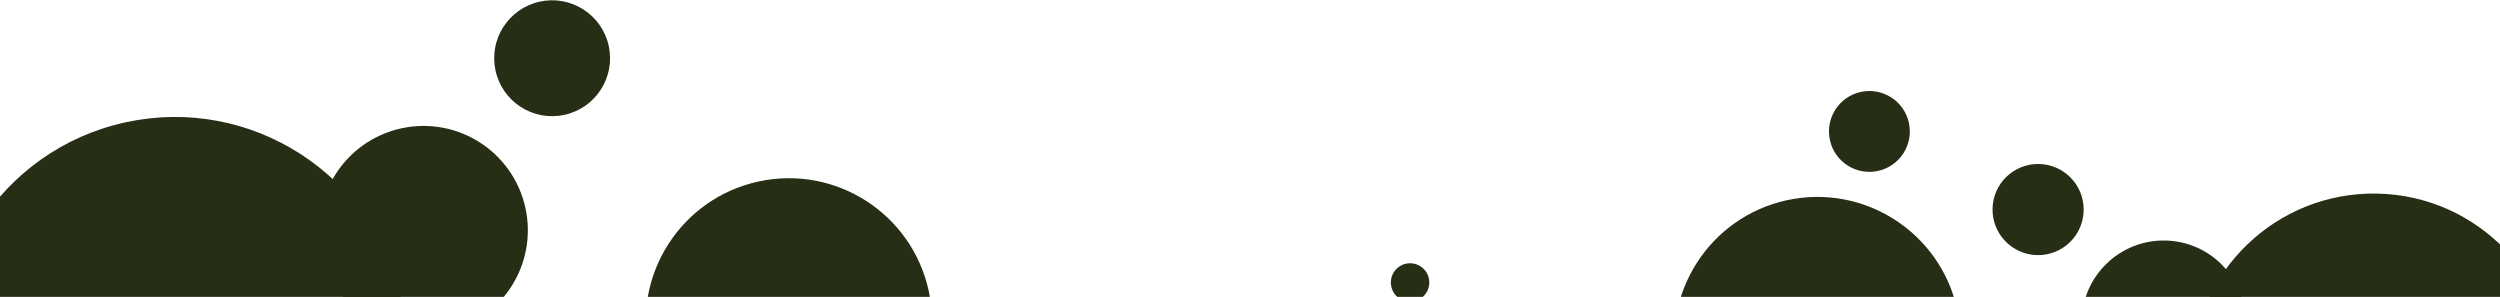 <svg width="1920" height="228" viewBox="0 0 1920 228" fill="none" xmlns="http://www.w3.org/2000/svg">
<path d="M1962.96 291.194C1961.55 368.501 1897.74 430.031 1820.44 428.625C1743.13 427.219 1681.6 363.409 1683.01 286.102C1684.41 208.795 1748.22 147.265 1825.53 148.671C1902.84 150.077 1964.37 213.887 1962.96 291.194Z" fill="#272E16"/>
<path d="M-39.61 305.72C-18.696 401.774 76.126 462.686 172.179 441.771C268.232 420.857 329.144 326.036 308.23 229.982C287.315 133.929 192.494 73.017 96.441 93.931C0.387 114.846 -60.525 209.667 -39.61 305.72Z" fill="#272E16"/>
<path d="M498.437 270.203C511.354 329.526 569.916 367.146 629.24 354.229C688.563 341.312 726.183 282.75 713.266 223.426C700.349 164.103 641.787 126.483 582.463 139.4C523.14 152.317 485.52 210.879 498.437 270.203Z" fill="#272E16"/>
<path d="M1288.31 284.57C1301.22 343.894 1359.79 381.514 1419.11 368.597C1478.43 355.68 1516.05 297.117 1503.14 237.794C1490.22 178.471 1431.66 140.851 1372.33 153.768C1313.01 166.685 1275.39 225.247 1288.31 284.57Z" fill="#272E16"/>
<path d="M1405.36 107.543C1409.01 124.296 1425.55 134.92 1442.3 131.272C1459.05 127.624 1469.68 111.086 1466.03 94.333C1462.38 77.58 1445.85 66.956 1429.09 70.604C1412.34 74.252 1401.71 90.79 1405.36 107.543Z" fill="#272E16"/>
<path d="M986.24 277.392C990.416 296.57 1009.35 308.732 1028.53 304.556C1047.7 300.38 1059.87 281.448 1055.69 262.27C1051.51 243.092 1032.58 230.931 1013.4 235.107C994.226 239.282 982.064 258.214 986.24 277.392Z" fill="#272E16"/>
<path d="M1068.51 220.09C1070.24 228.058 1078.11 233.111 1086.08 231.376C1094.04 229.641 1099.1 221.775 1097.36 213.807C1095.63 205.839 1087.76 200.786 1079.79 202.521C1071.83 204.256 1066.77 212.121 1068.51 220.09Z" fill="#272E16"/>
<path d="M1724.69 248.854C1724.06 283.642 1695.34 311.33 1660.55 310.698C1625.77 310.065 1598.08 281.35 1598.71 246.562C1599.34 211.774 1628.06 184.086 1662.85 184.718C1697.63 185.351 1725.32 214.066 1724.69 248.854Z" fill="#272E16"/>
<path d="M247.018 193.866C256.429 237.09 299.099 264.5 342.323 255.089C385.547 245.677 412.957 203.008 403.546 159.784C394.134 116.56 351.465 89.149 308.241 98.561C265.017 107.972 237.606 150.642 247.018 193.866Z" fill="#272E16"/>
<path d="M1600.26 161.576C1599.91 180.903 1583.95 196.286 1564.63 195.934C1545.3 195.582 1529.92 179.63 1530.27 160.303C1530.62 140.976 1546.57 125.594 1565.9 125.946C1585.23 126.297 1600.61 142.25 1600.26 161.576Z" fill="#272E16"/>
<path d="M380.554 54.189C385.782 78.203 409.488 93.431 433.501 88.202C457.514 82.973 472.742 59.268 467.514 35.255C462.285 11.241 438.58 -3.987 414.566 1.242C390.553 6.471 375.325 30.176 380.554 54.189Z" fill="#272E16"/>
</svg>
